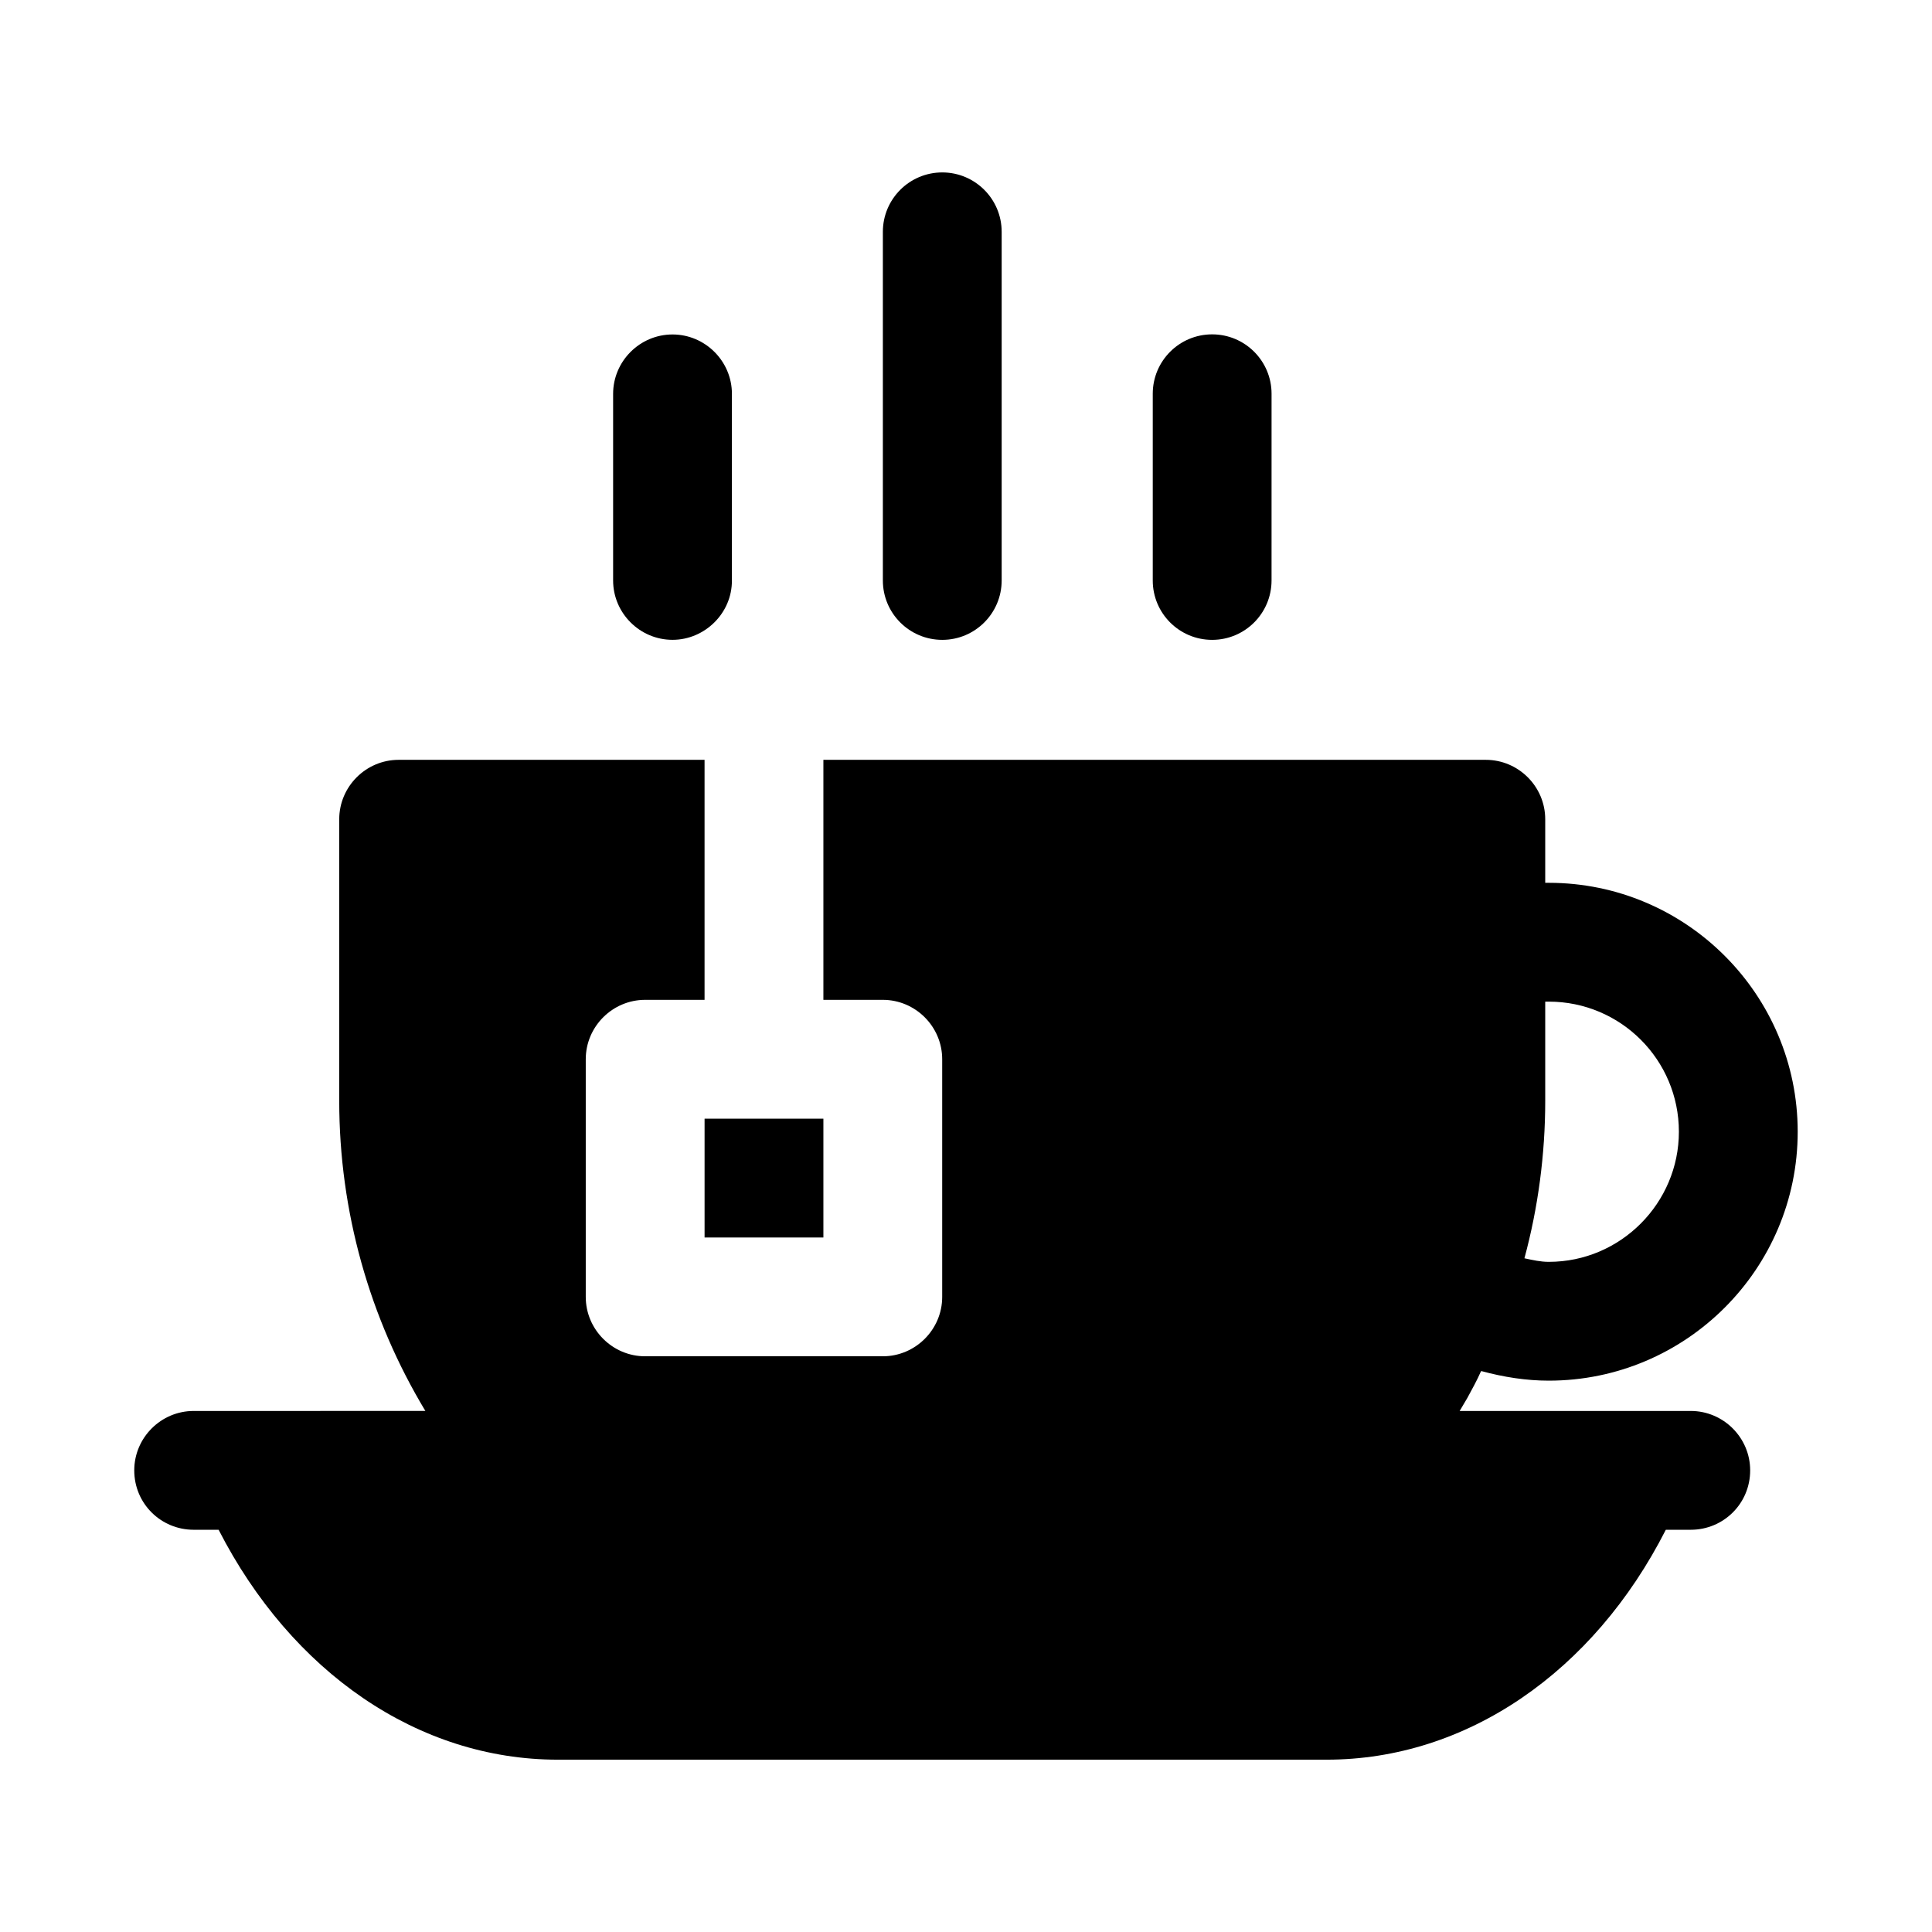 <?xml version="1.0" encoding="UTF-8"?>
<!-- Uploaded to: ICON Repo, www.svgrepo.com, Generator: ICON Repo Mixer Tools -->
<svg fill="#000000" width="800px" height="800px" version="1.1" viewBox="144 144 512 512" xmlns="http://www.w3.org/2000/svg">
 <g>
  <path d="m592.07 517.92h-61.246c0.629-1.102 1.418-2.363 2.047-3.465 1.262-2.359 2.519-4.566 3.621-7.086h0.156c5.824 1.574 11.809 2.519 17.789 2.519 36.375 0 65.973-29.598 65.973-65.965 0-36.367-29.598-65.969-65.969-65.969h-0.941v-16.848c0-8.66-7.086-15.742-15.742-15.742h-175.55v63.605h15.742c8.66 0 15.742 7.086 15.742 15.742v62.977c0 8.66-7.086 15.742-15.742 15.742h-62.977c-8.66 0-15.742-7.086-15.742-15.742v-62.977c0-8.66 7.086-15.742 15.742-15.742h15.742v-63.605h-81.074c-8.66 0-15.742 7.086-15.742 15.742v74.625c0 29.285 8.031 57.625 22.828 82.184l-61.406 0.004c-8.66 0-15.742 7.086-15.742 15.742 0 8.816 7.086 15.742 15.742 15.742h6.613c19.367 37.785 52.902 60.93 89.898 60.93h203.73c37 0 70.691-23.145 89.898-60.93h6.613c8.66 0 15.742-6.926 15.742-15.742 0.004-8.656-7.082-15.742-15.742-15.742zm-38.57-82.184v-26.293h0.945c19.051 0 34.477 15.43 34.477 34.48 0 18.895-15.43 34.48-34.48 34.48-2.203 0-4.25-0.473-6.453-0.945 3.621-13.383 5.512-27.555 5.512-41.723z"/>
  <path d="m393.71 313.57c8.695 0 15.742-7.051 15.742-15.742v-92.391c0-8.695-7.051-15.742-15.742-15.742-8.695 0-15.742 7.051-15.742 15.742v92.387c-0.004 8.699 7.047 15.746 15.742 15.746z"/>
  <path d="m465.23 313.57c8.703 0 15.742-7.051 15.742-15.742l0.004-49.477c0-8.695-7.043-15.742-15.742-15.742-8.703 0-15.742 7.051-15.742 15.742v49.477c-0.004 8.695 7.035 15.742 15.738 15.742z"/>
  <path d="m322.22 313.56c8.539 0.008 15.797-7.062 15.742-15.742l0.004-49.438c0-8.66-7.086-15.742-15.742-15.742-8.66 0-15.742 7.086-15.742 15.742v49.438c-0.004 8.66 7.078 15.742 15.738 15.742z"/>
  <path d="m330.72 440.46h31.488v31.488h-31.488z"/>
 </g>
</svg>